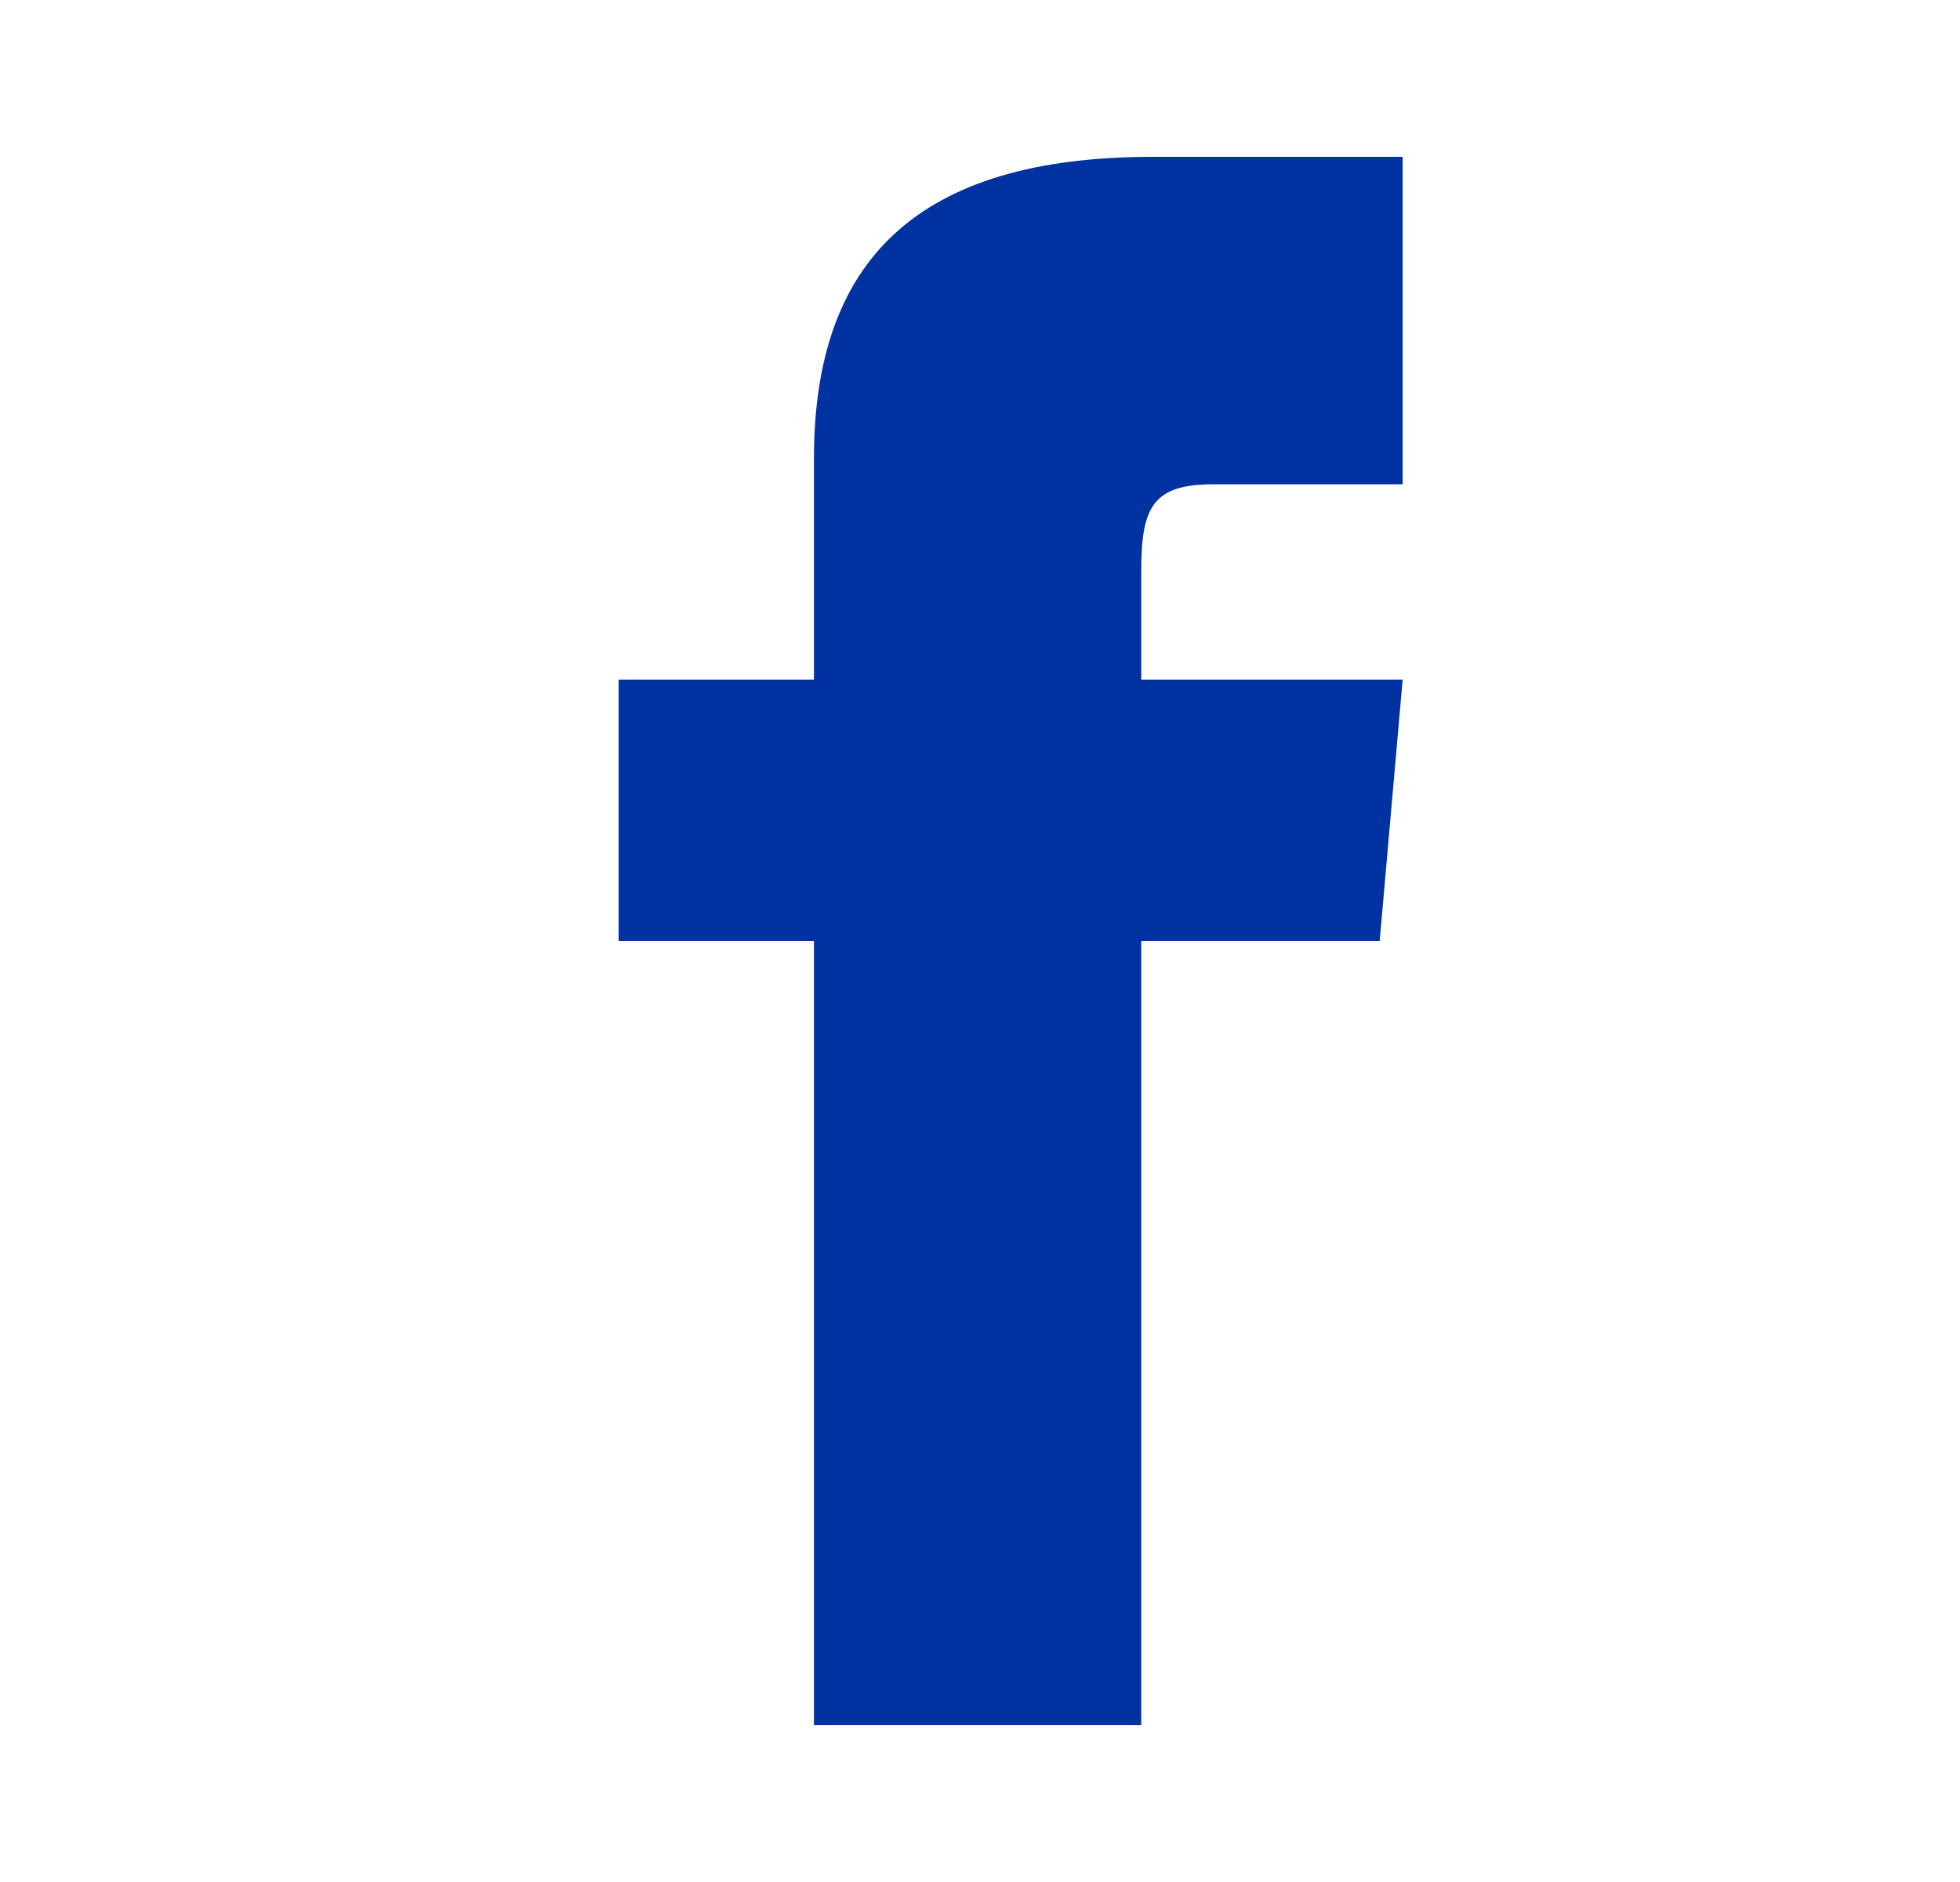 <svg width="25" height="24" viewBox="0 0 25 24" fill="none" xmlns="http://www.w3.org/2000/svg">
<path d="M10.382 8.667H7.891V12H10.382V22H14.557V12H17.598L17.891 8.667H14.557V7.275C14.557 6.469 14.704 6.176 15.473 6.176H17.891V2H14.704C11.7 2 10.382 3.319 10.382 5.846V8.667Z" fill="#0033A1"/>
</svg>
